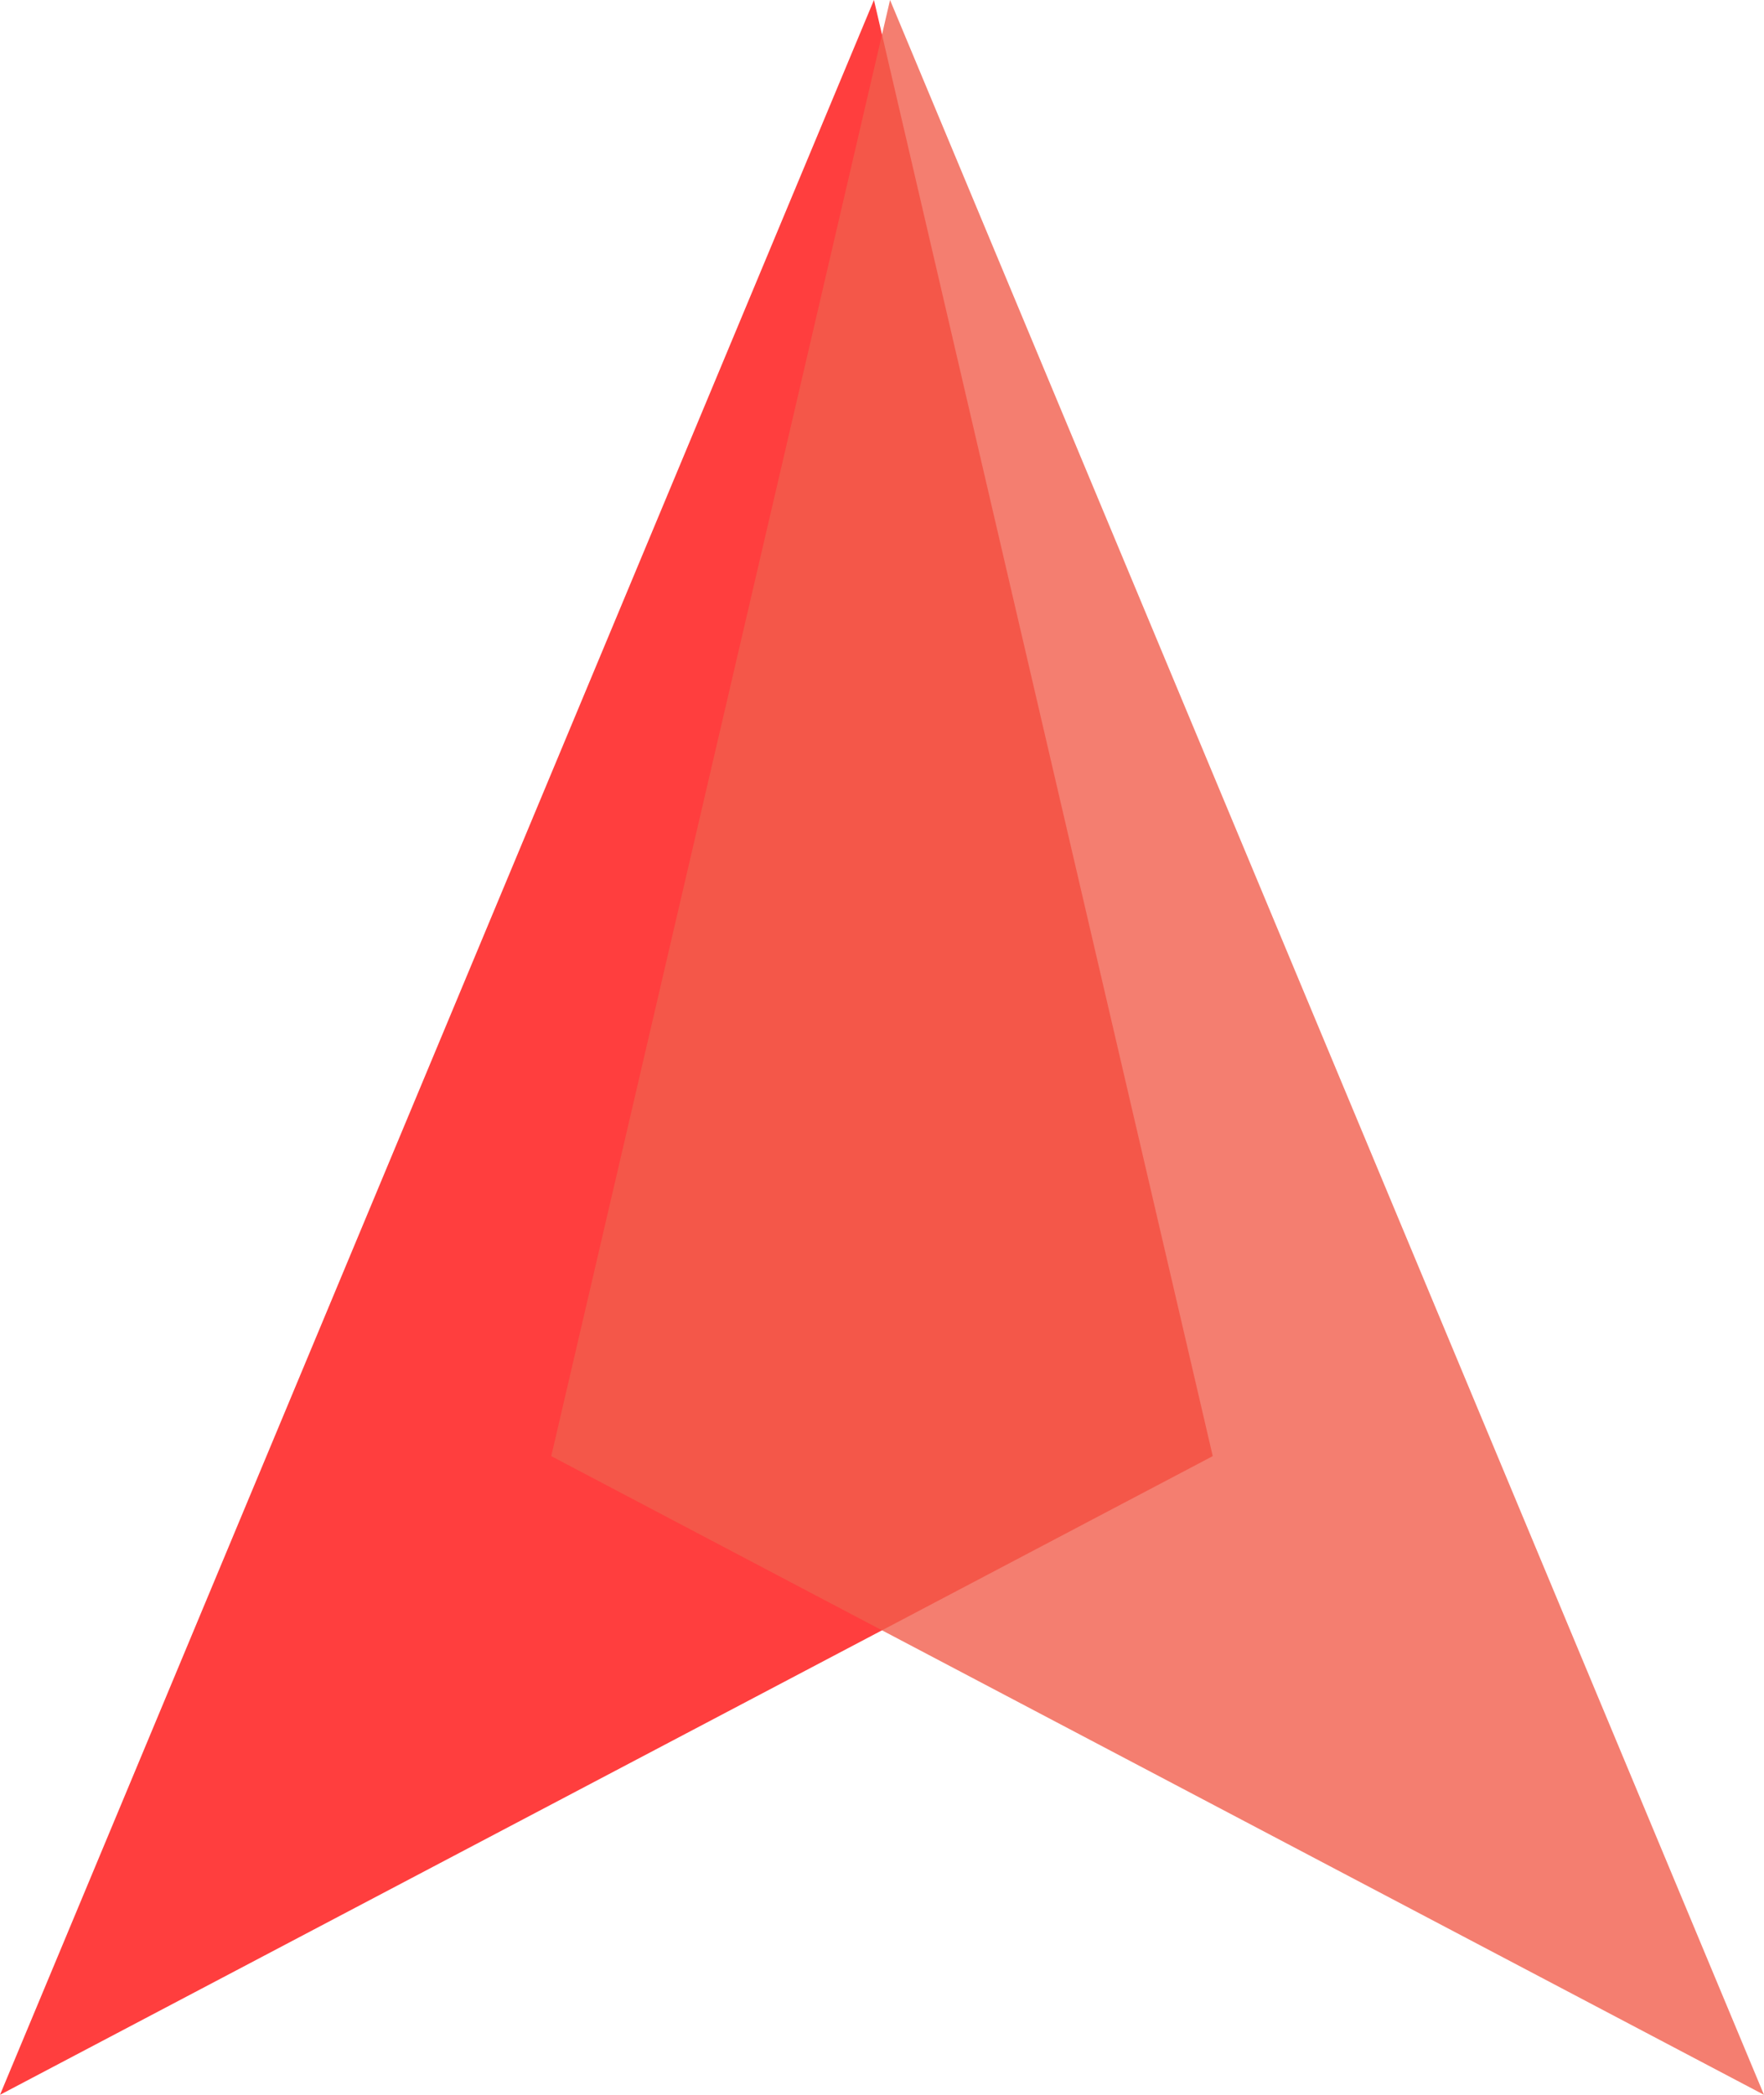 <svg width="32" height="38" viewBox="0 0 32 38" fill="none" xmlns="http://www.w3.org/2000/svg">
<path d="M0 38L15.854 0L22 26.414L0 38Z" fill="#FF3E3E"/>
<path d="M32 38L16.146 0L10 26.414L32 38Z" fill="#F15E4C" fill-opacity="0.8"/>
</svg>
